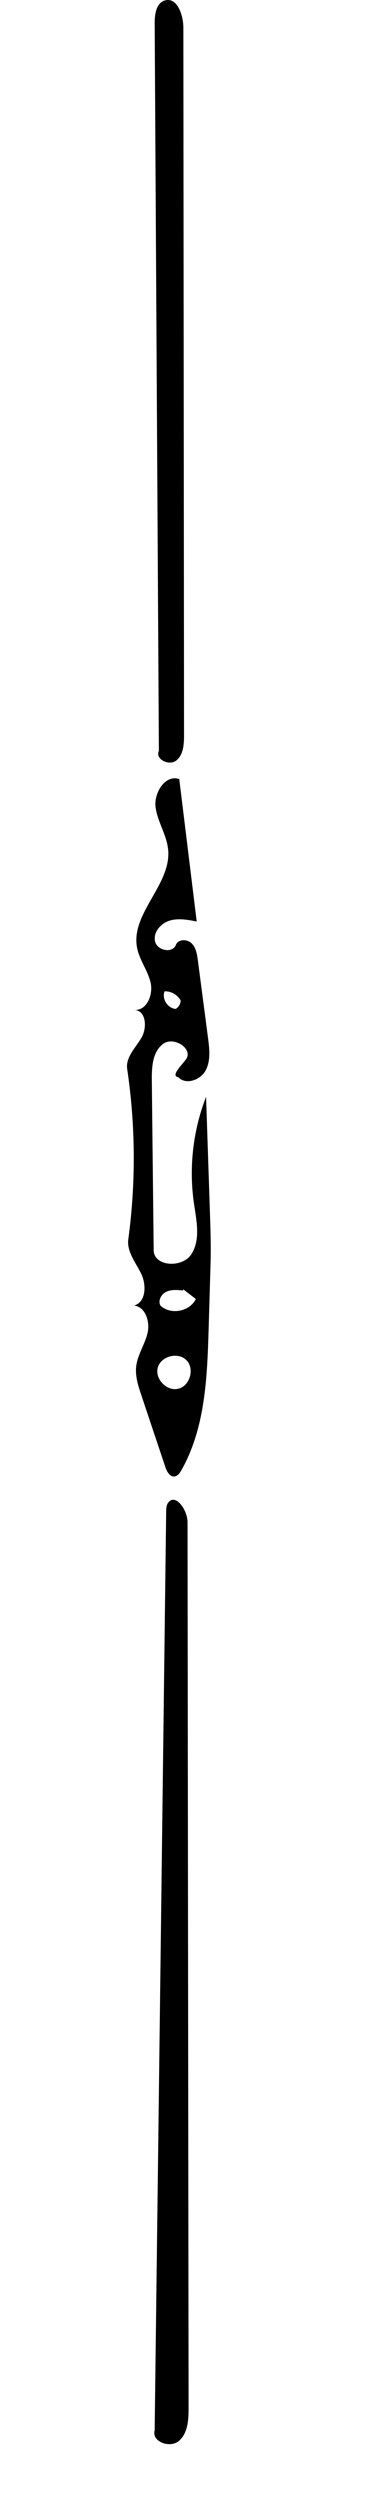 <?xml version="1.0" encoding="utf-8"?>
<!-- Generator: Adobe Illustrator 16.0.0, SVG Export Plug-In . SVG Version: 6.00 Build 0)  -->
<!DOCTYPE svg PUBLIC "-//W3C//DTD SVG 1.1//EN" "http://www.w3.org/Graphics/SVG/1.1/DTD/svg11.dtd">
<svg version="1.1" id="Contours" xmlns="http://www.w3.org/2000/svg" xmlns:xlink="http://www.w3.org/1999/xlink" x="0px" y="0px"
	 width="107.195px" height="711.791px" viewBox="20.196 0 107.195 711.791" enable-background="new 20.196 0 107.195 711.791"
	 xml:space="preserve">
<desc  xmlns:shape="http://adobe.com/products/shape">
	<shape:version>1.1.1</shape:version>
	<shape:captureDetail>1.000000</shape:captureDetail>
	<shape:source>2</shape:source>
</desc>
<path d="M70.349,269.011c0.628-1.662,3.204-1.683,4.471-0.436c1.266,1.248,1.563,3.149,1.794,4.911
	c0.969,7.393,1.938,14.785,2.906,22.178c0.404,3.082,0.767,6.402-0.719,9.132c-1.484,2.729-5.627,4.167-7.762,1.909
	c-2.258-0.399,0.789-3.217,2.149-5.062c2.237-3.033-3.442-6.68-6.478-4.446c-3.034,2.235-3.273,6.601-3.232,10.368
	c0.176,16.044,0.353,32.087,0.529,48.131c-0.228,4.914,8.137,5.502,10.773,1.35c2.635-4.153,1.425-9.526,0.716-14.394
	c-1.485-10.199-0.284-20.776,3.45-30.383c0.364,10.926,0.729,21.852,1.094,32.778c0.164,4.94,0.329,9.884,0.184,14.825
	c-0.184,6.203-0.367,12.405-0.551,18.607c-0.406,13.76-0.98,28.145-7.773,40.119c-0.449,0.793-1.049,1.655-1.955,1.759
	c-1.357,0.154-2.189-1.414-2.623-2.709c-2.278-6.812-4.557-13.625-6.836-20.438c-0.885-2.648-1.783-5.4-1.466-8.174
	c0.377-3.307,2.429-6.187,3.22-9.419c0.791-3.233-0.53-7.564-3.839-7.92c3.434-0.911,3.598-5.875,2.037-9.067
	c-1.561-3.191-4.14-6.282-3.663-9.802c2.175-16.068,2.067-32.444-0.321-48.482c-0.485-3.256,2.286-5.948,3.999-8.759
	c1.713-2.811,1.476-7.727-1.801-8.04c3.501,0.098,5.285-4.497,4.457-7.899c-0.828-3.403-3.147-6.321-3.827-9.757
	c-1.935-9.774,9.749-17.983,8.859-27.908c-0.375-4.197-2.999-7.909-3.58-12.083s2.757-9.465,6.74-8.092
	c1.658,13.519,3.316,27.037,4.975,40.555c-2.594-0.512-5.322-1.018-7.841-0.211s-4.671,3.414-4.005,5.973
	C65.096,270.687,69.414,271.484,70.349,269.011 M73.37,387.277c-2.365-2.441-7.246-1.216-8.178,2.052s2.57,6.883,5.866,6.056
	C74.354,394.558,75.733,389.718,73.37,387.277 M72.299,367.417c-1.588-0.165-3.271-0.315-4.71,0.375
	c-1.44,0.689-2.44,2.554-1.637,3.933c2.89,2.736,8.366,1.708,10.067-1.888c-1.179-0.908-2.357-1.816-3.536-2.724 M67.102,282.257
	c-0.826,2.146,0.91,4.848,3.205,4.987c0.816-0.497,1.361-1.412,1.408-2.366c-0.848-1.587-2.609-2.641-4.409-2.639L67.102,282.257z"
	/>
<path d="M65.491,213.79c-0.398-69.058-0.799-138.116-1.198-207.175c-0.015-2.548,0.437-5.766,2.884-6.481
	c3.511-1.027,5.293,4.093,5.296,7.751c0.063,67.135,0.128,134.271,0.191,201.407c0.003,2.616-0.167,5.608-2.213,7.238
	C68.405,218.158,64.342,216.139,65.491,213.79z"/>
<path d="M73.961,685.525c0.005,3.369-0.182,7.18-2.716,9.398c-2.535,2.219-7.854,0.306-6.958-2.941
	c1.094-87.21,2.189-174.42,3.283-261.63c0.011-0.876,0.043-1.817,0.566-2.52c2.084-2.796,5.523,2.071,5.527,5.559
	c0.076,63.932,0.151,127.862,0.227,191.794C73.915,645.299,73.938,665.412,73.961,685.525z"/>
</svg>
